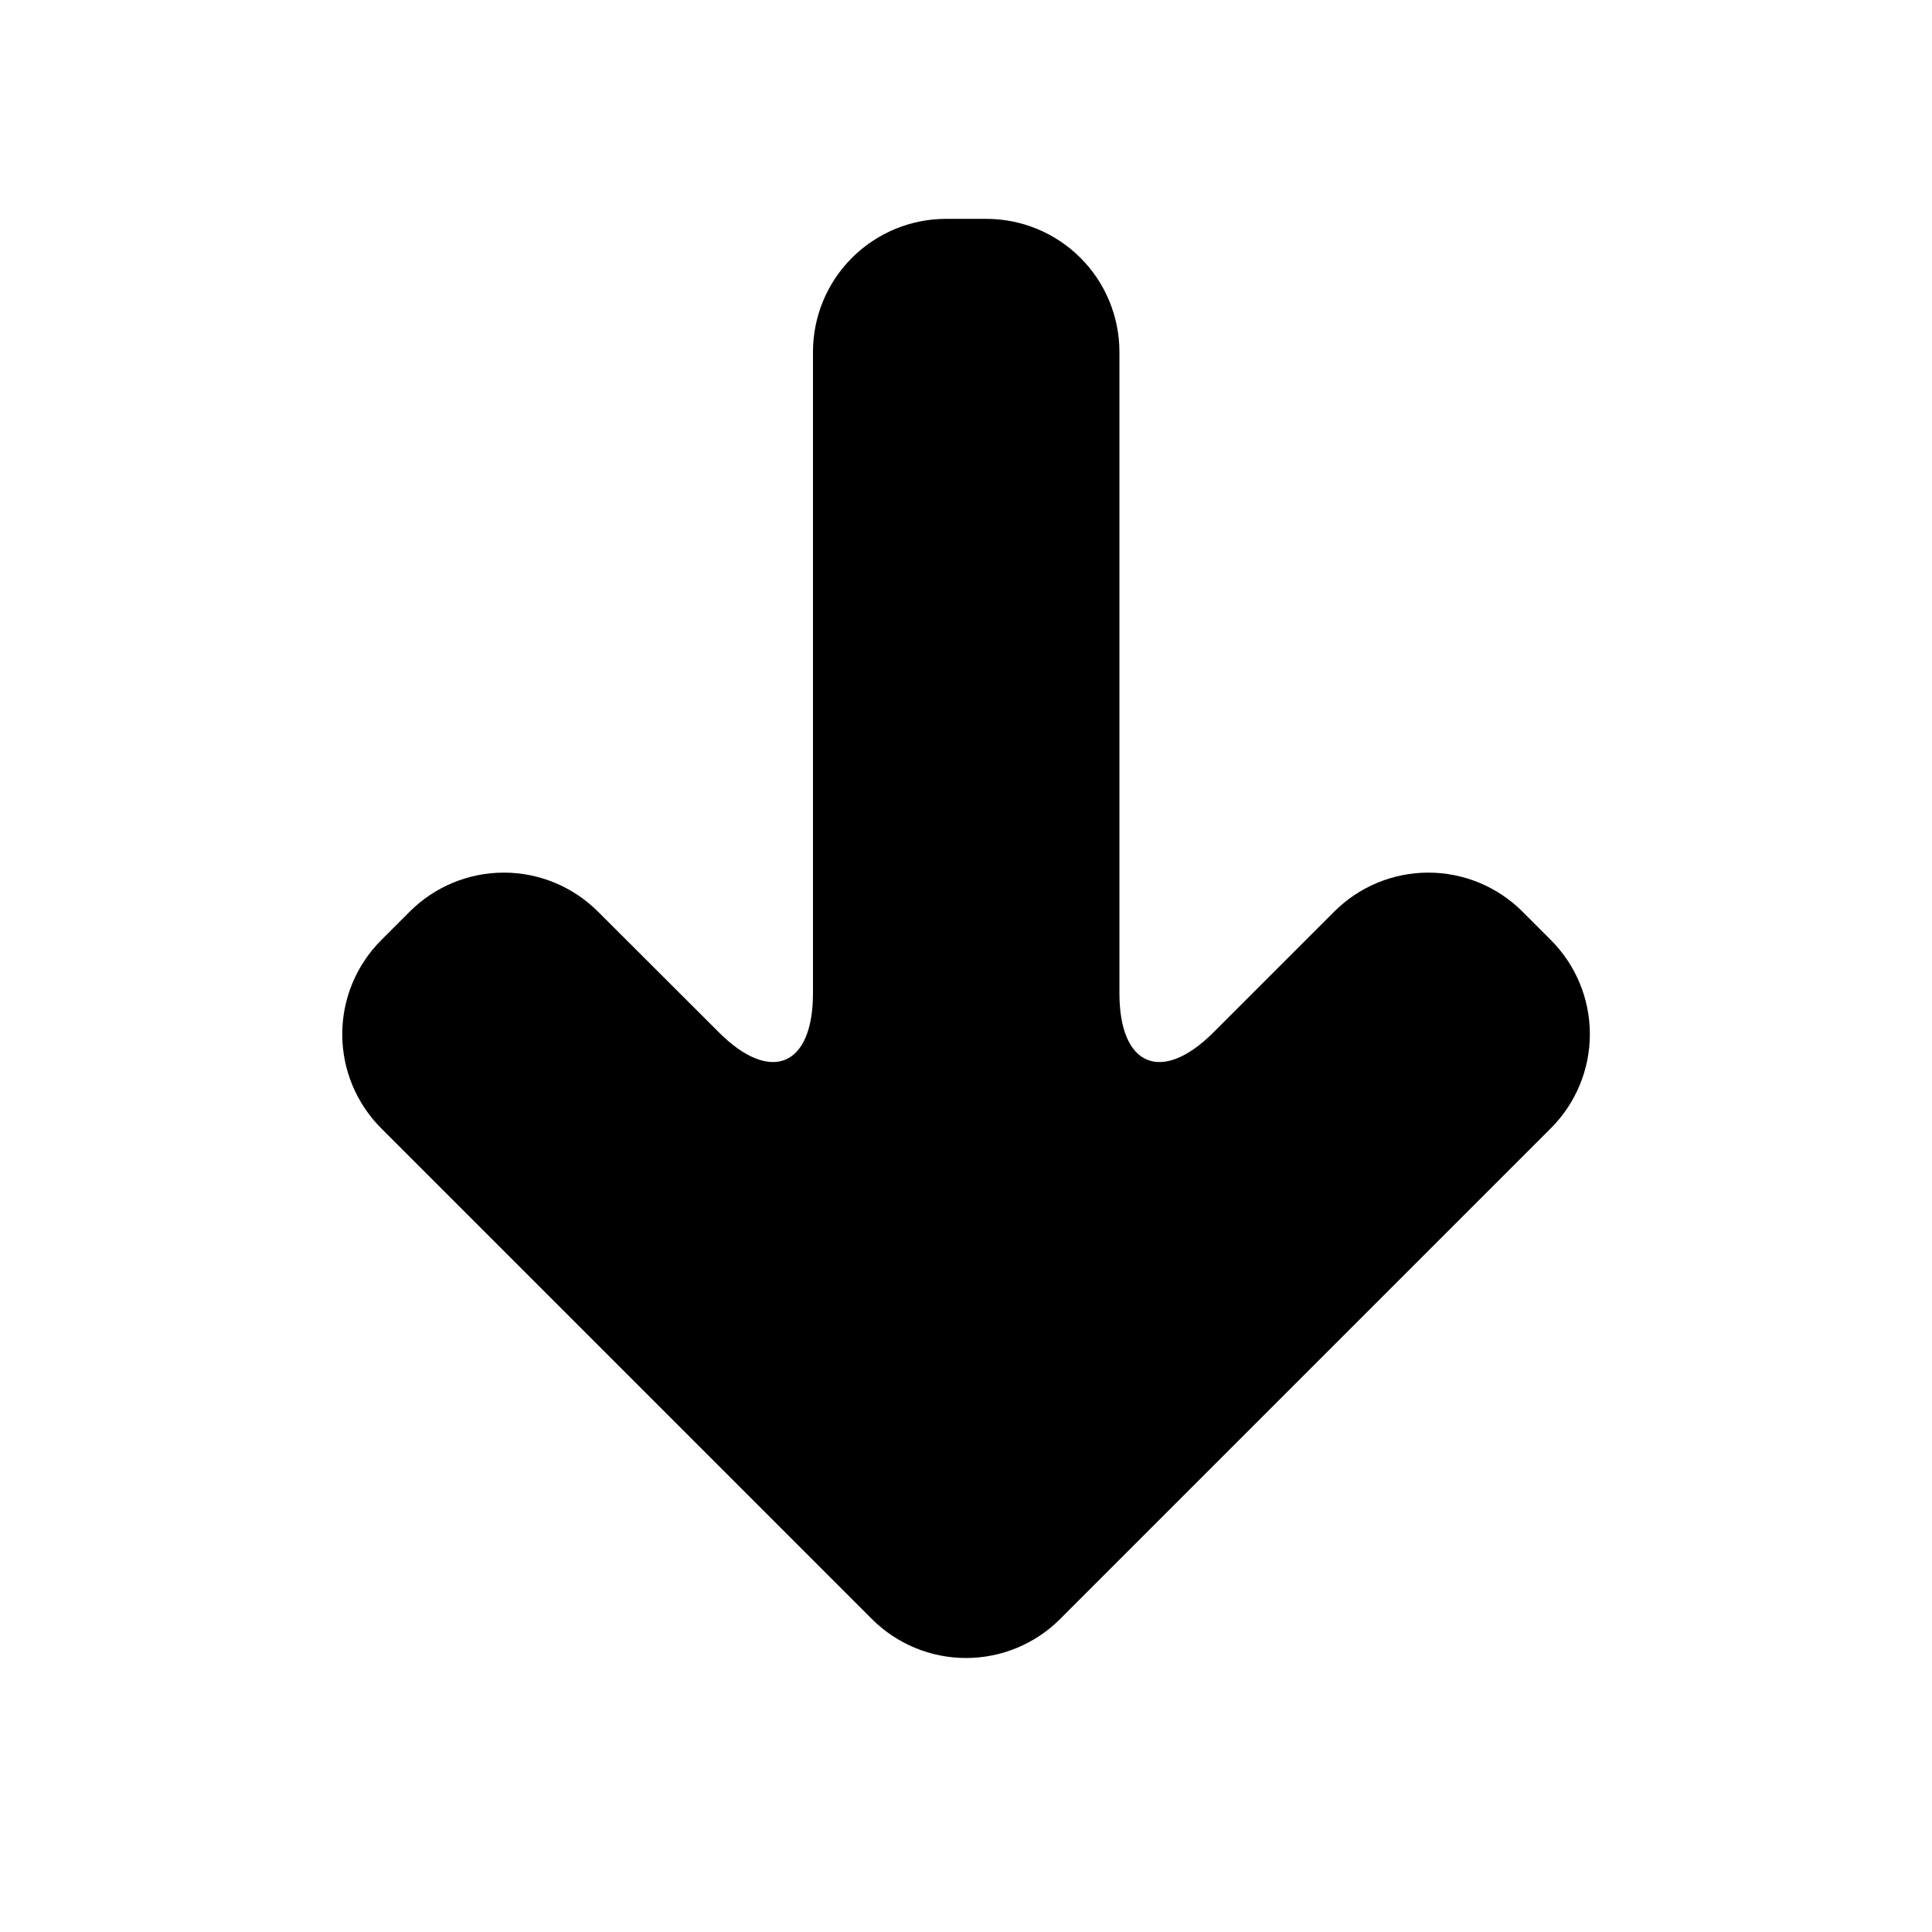 <?xml version="1.0" encoding="UTF-8"?>
<!-- Uploaded to: ICON Repo, www.iconrepo.com, Generator: ICON Repo Mixer Tools -->
<svg fill="#000000" width="800px" height="800px" version="1.1" viewBox="144 144 512 512" xmlns="http://www.w3.org/2000/svg">
 <path d="m554.97 443.02-130.03 130.04c-6.613 6.613-15.586 10.328-24.938 10.328-9.355 0-18.328-3.715-24.941-10.328l-130.03-130.04c-6.613-6.613-10.332-15.586-10.332-24.938 0-9.355 3.719-18.324 10.332-24.938l7.559-7.559h-0.004c6.617-6.613 15.586-10.332 24.941-10.332 9.352 0 18.324 3.719 24.938 10.332l32.043 31.992c13.703 13.703 24.938 9.07 24.938-10.328v-169.98c0-9.355 3.715-18.324 10.328-24.938 6.617-6.613 15.586-10.332 24.938-10.332h10.684c9.352 0 18.32 3.719 24.938 10.332 6.613 6.613 10.328 15.582 10.328 24.938v169.98c0 19.398 11.234 24.031 24.938 10.328l31.992-31.992c6.613-6.613 15.586-10.332 24.938-10.332 9.355 0 18.328 3.719 24.941 10.332l7.559 7.559h-0.004c6.609 6.617 10.316 15.594 10.305 24.949-0.008 9.352-3.734 18.32-10.355 24.926z"/>
</svg>